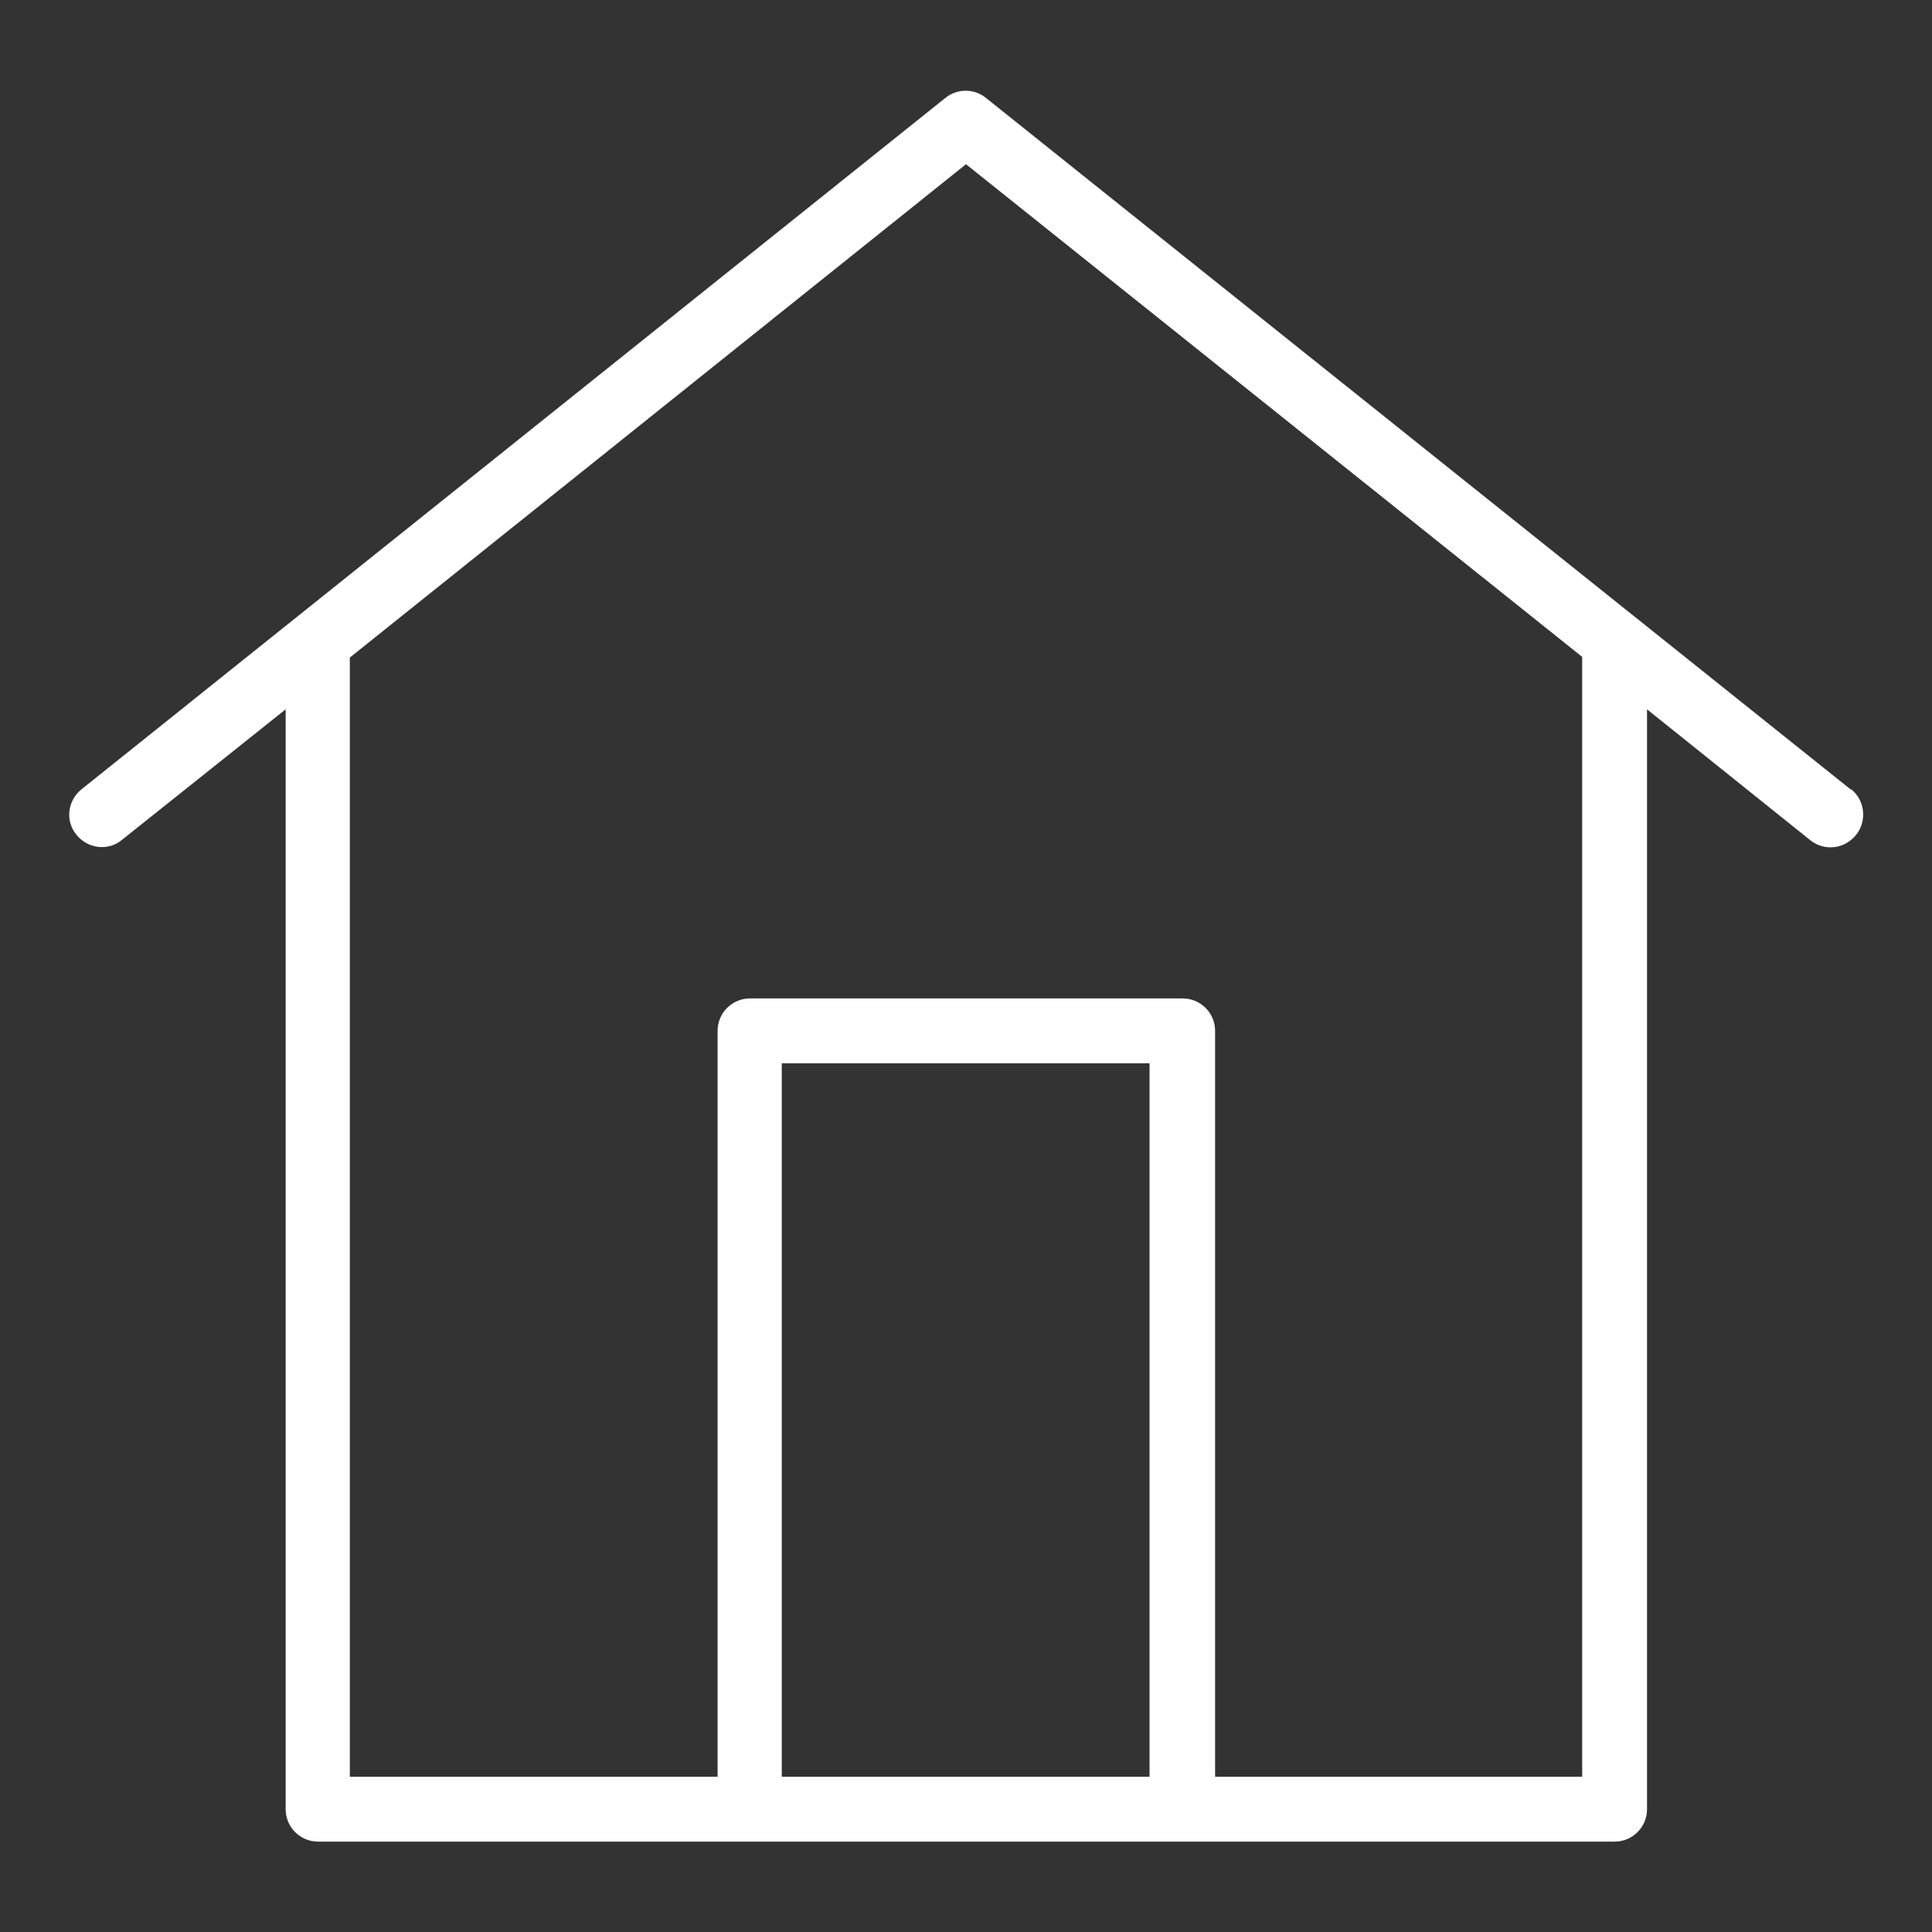 <?xml version="1.0" encoding="UTF-8"?> <svg xmlns="http://www.w3.org/2000/svg" id="Layer_1" version="1.1" viewBox="0 0 28 28"><rect x="0" y="0" width="28" height="28" fill="#333333" stroke="none"/><defs><style> .st0 { fill: #fff; } </style></defs><path class="st0" d="M26.82,11.44L14.29,1.42c-.17-.14-.42-.14-.59,0L1.18,11.44c-.2.16-.24.46-.07.66.16.2.46.24.66.07l2.37-1.89v15.94c0,.26.21.47.47.47h18.79c.26,0,.47-.21.47-.47v-15.94l2.37,1.9c.09.07.19.1.29.1.14,0,.27-.06.37-.18.16-.2.13-.5-.07-.66ZM16.66,25.75h-5.33v-10.34h5.33v10.34ZM22.93,25.75h-5.32v-10.81c0-.26-.21-.47-.47-.47h-6.27c-.26,0-.47.21-.47.47v10.81h-5.33V9.53L14,2.38l8.93,7.14v16.22Z"></path></svg> 